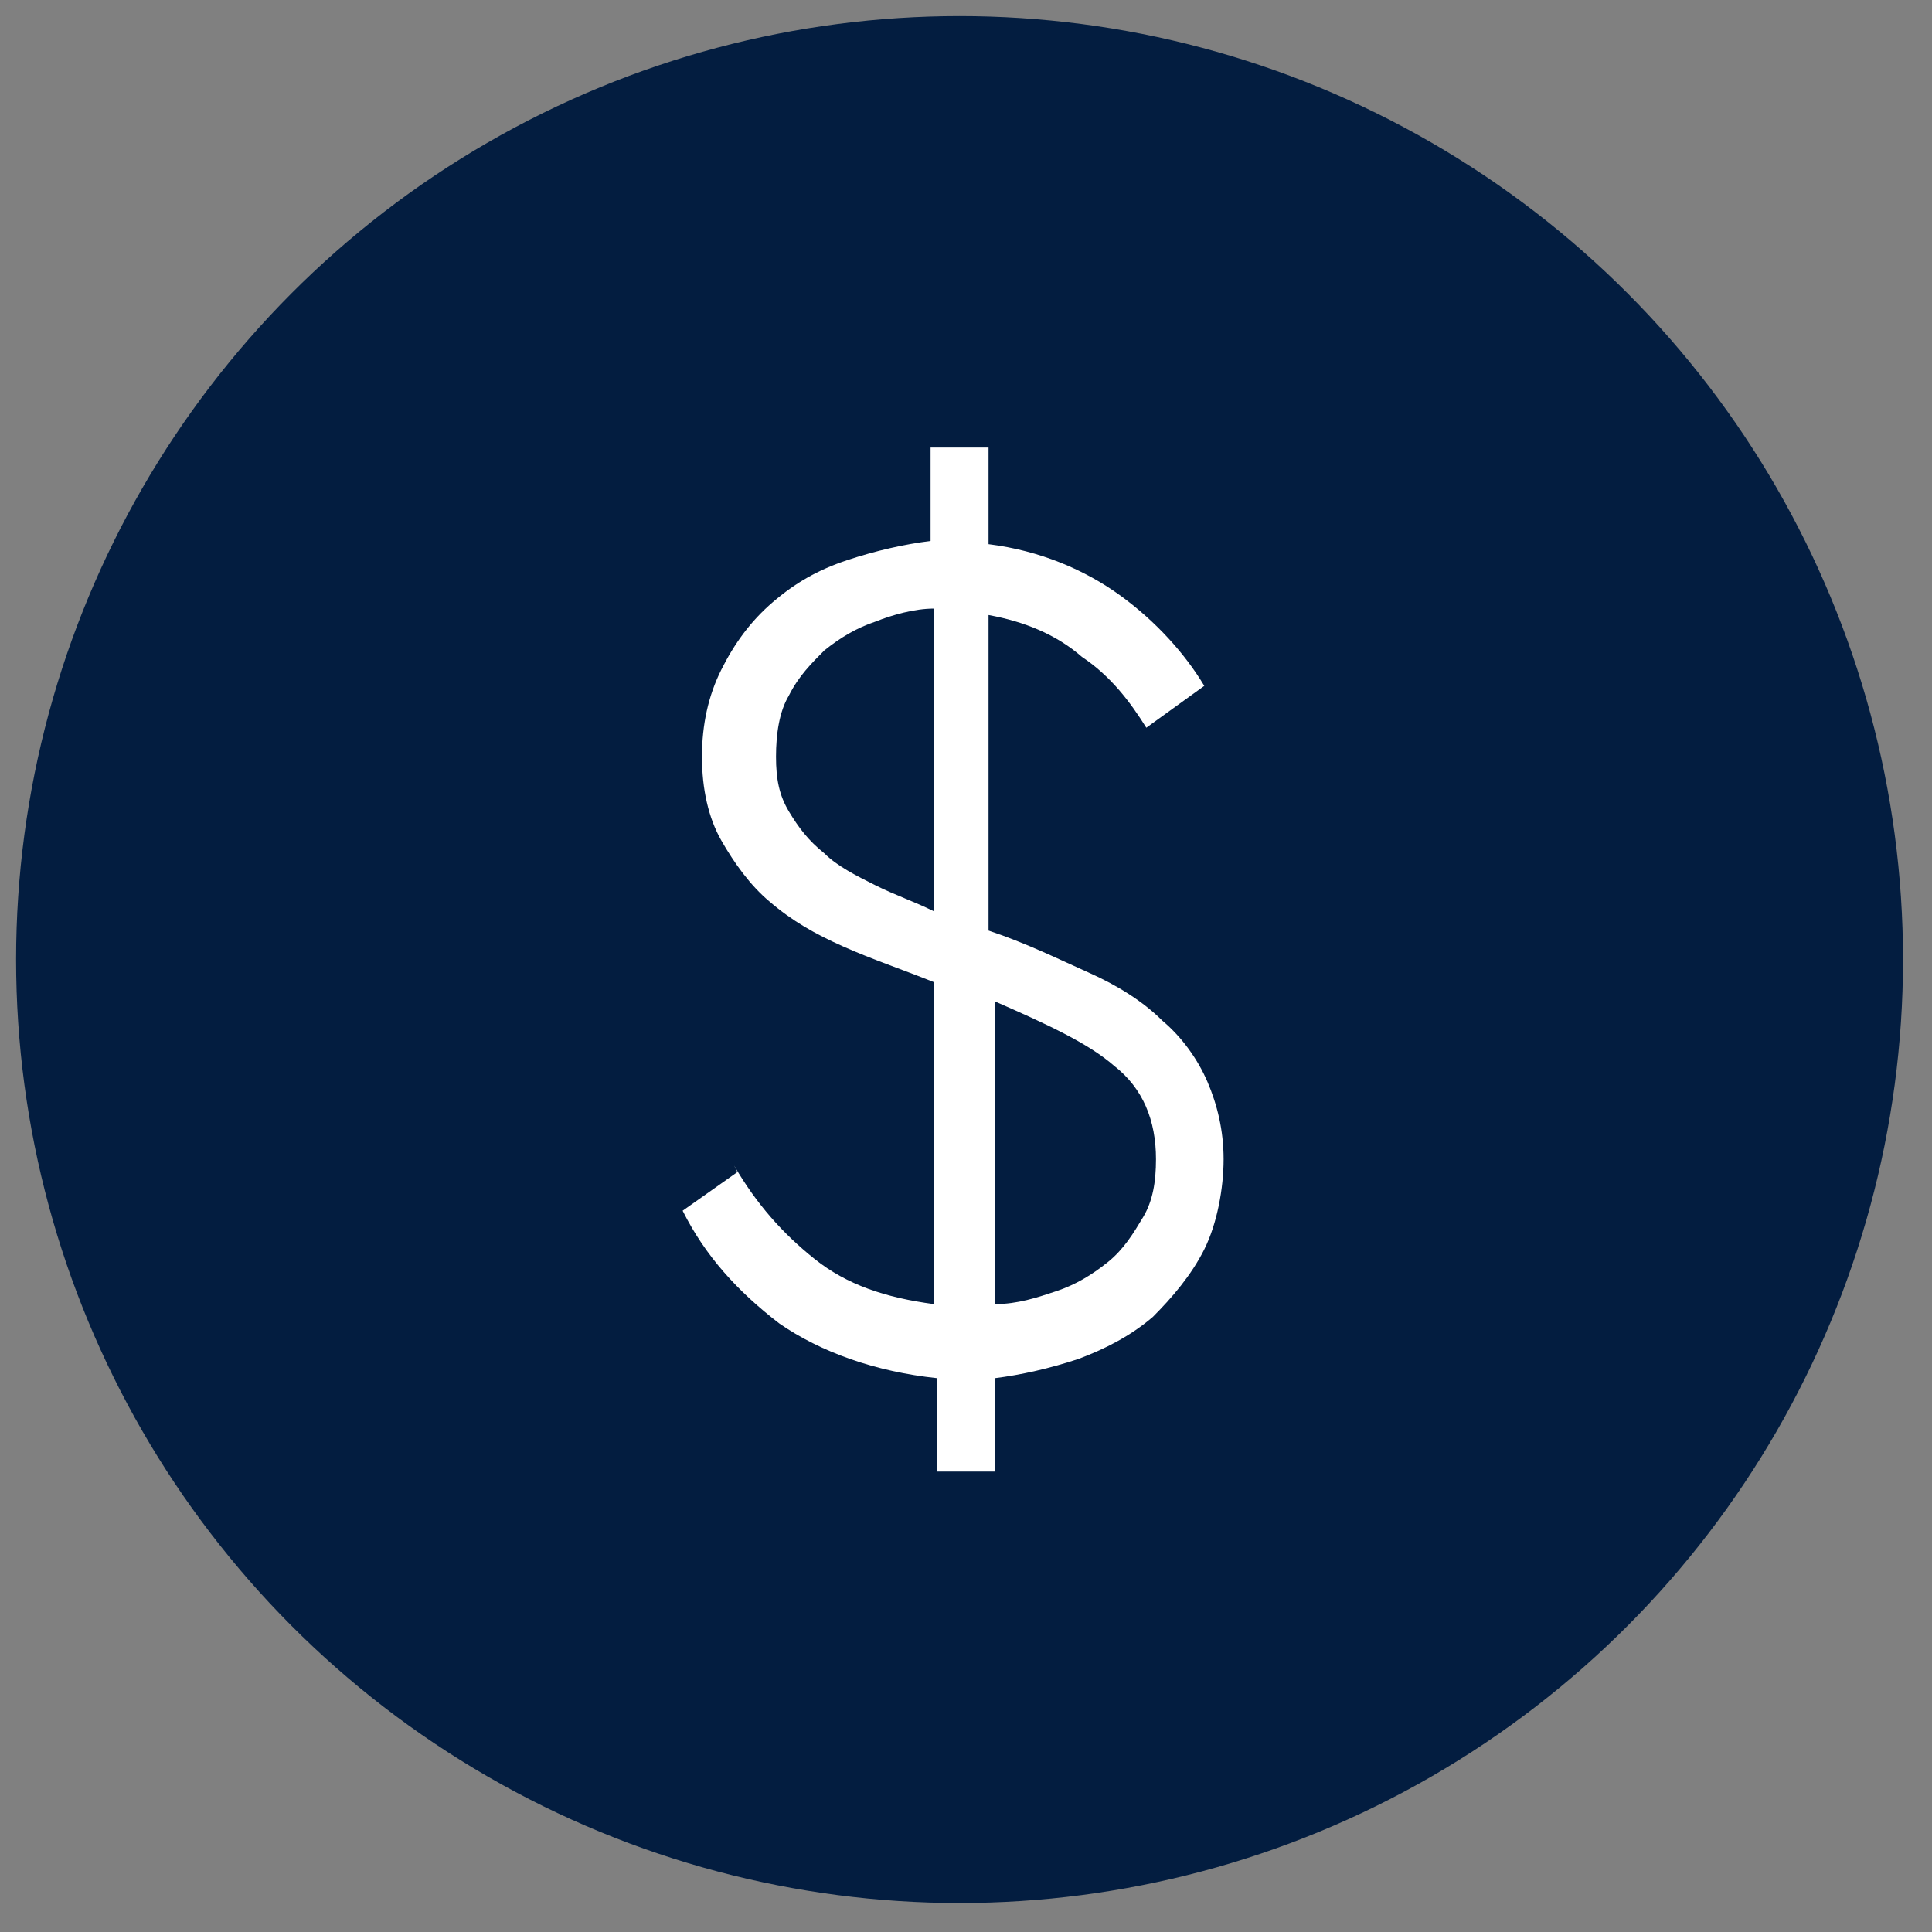 <?xml version="1.0" encoding="UTF-8"?>
<svg id="Layer_1" xmlns="http://www.w3.org/2000/svg" xmlns:xlink="http://www.w3.org/1999/xlink" version="1.1" viewBox="0 0 60 60">
  <rect x="0" y="0" width="60" height="60" fill="#808080" stroke="none"/>
  <!-- Generator: Adobe Illustrator 29.3.1, SVG Export Plug-In . SVG Version: 2.1.0 Build 151)  -->
  <defs>
    <style>
      .st0 {
        isolation: isolate;
      }

      .st1 {
        fill: #031d40;
      }

      .st2 {
        fill: #fff;
      }
    </style>
  </defs>
  <circle class="st1" cx="29.8" cy="29.8" r="29.3"/>
  <g class="st0">
    <g class="st0">
      <g class="st0">
        <path class="st2" d="M22.8,36.2c.7,1.2,1.5,2.1,2.5,2.9s2.2,1.2,3.7,1.4v-10c-1-.4-1.9-.7-2.8-1.1-.9-.4-1.6-.8-2.3-1.4-.6-.5-1.1-1.2-1.5-1.9-.4-.7-.6-1.6-.6-2.6s.2-1.9.6-2.7.9-1.5,1.6-2.1c.7-.6,1.4-1,2.3-1.3.9-.3,1.8-.5,2.6-.6v-2.9h1.8v3c1.6.2,3,.8,4.1,1.6,1.1.8,2,1.8,2.6,2.8l-1.8,1.3c-.5-.8-1.1-1.6-2-2.2-.8-.7-1.8-1.1-2.9-1.3v9.8c1.2.4,2.2.9,3.1,1.3.9.4,1.7.9,2.3,1.5.6.5,1.1,1.2,1.4,1.9.3.7.5,1.5.5,2.4s-.2,2-.6,2.8c-.4.8-1,1.5-1.6,2.1-.7.6-1.5,1-2.3,1.3-.9.3-1.8.5-2.6.6v2.9h-1.8v-2.9c-1.9-.2-3.6-.8-4.9-1.7-1.3-1-2.3-2.1-3-3.5l1.7-1.2ZM29,18.9c-.6,0-1.3.2-1.8.4-.6.2-1.1.5-1.6.9-.4.4-.8.8-1.1,1.4-.3.5-.4,1.2-.4,1.9s.1,1.2.4,1.7c.3.5.6.9,1.1,1.3.4.4,1,.7,1.6,1,.6.3,1.2.5,1.8.8v-9.2ZM30.9,40.5c.7,0,1.3-.2,1.9-.4.6-.2,1.1-.5,1.6-.9.5-.4.8-.9,1.1-1.4.3-.5.4-1.1.4-1.8,0-1.2-.4-2.2-1.3-2.9-.8-.7-2.1-1.3-3.7-2v9.4Z"/>
      </g>
    </g>
  </g>
</svg>